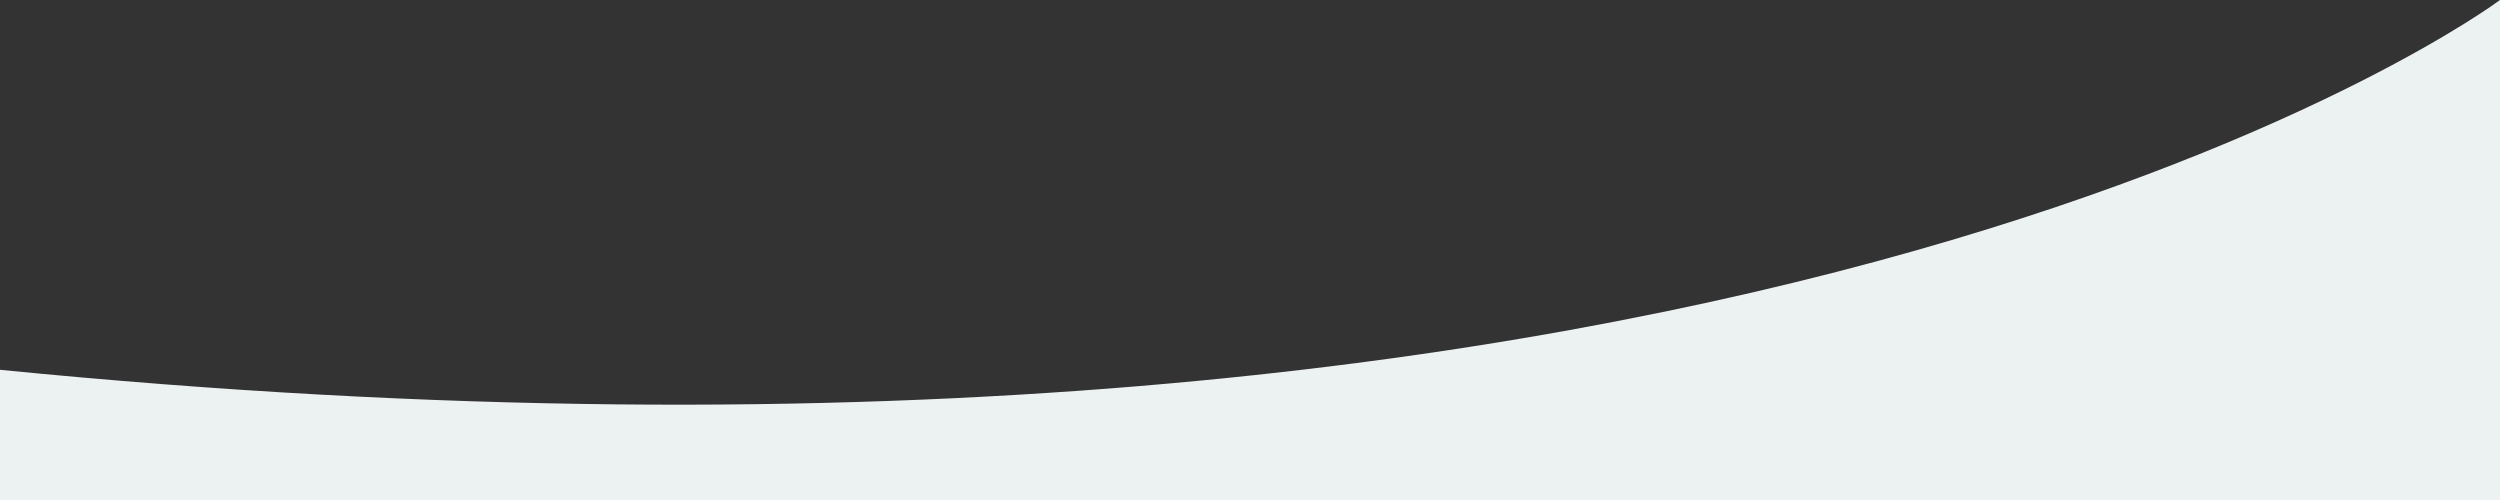 <?xml version="1.0" encoding="UTF-8"?>
<svg id="Layer_1" data-name="Layer 1" xmlns="http://www.w3.org/2000/svg" version="1.1" viewBox="0 0 1920 384">
  <rect x="0" y="0" width="1920" height="384" fill="#333333" stroke="none"/>
  <defs>
    <style>
      .cls-1 {
        fill: #ecf1f2;
        stroke-width: 0px;
      }
    </style>
  </defs>
  <path class="cls-1" d="M0,284v100h1920V0S1361,419,0,284Z"/>
</svg>